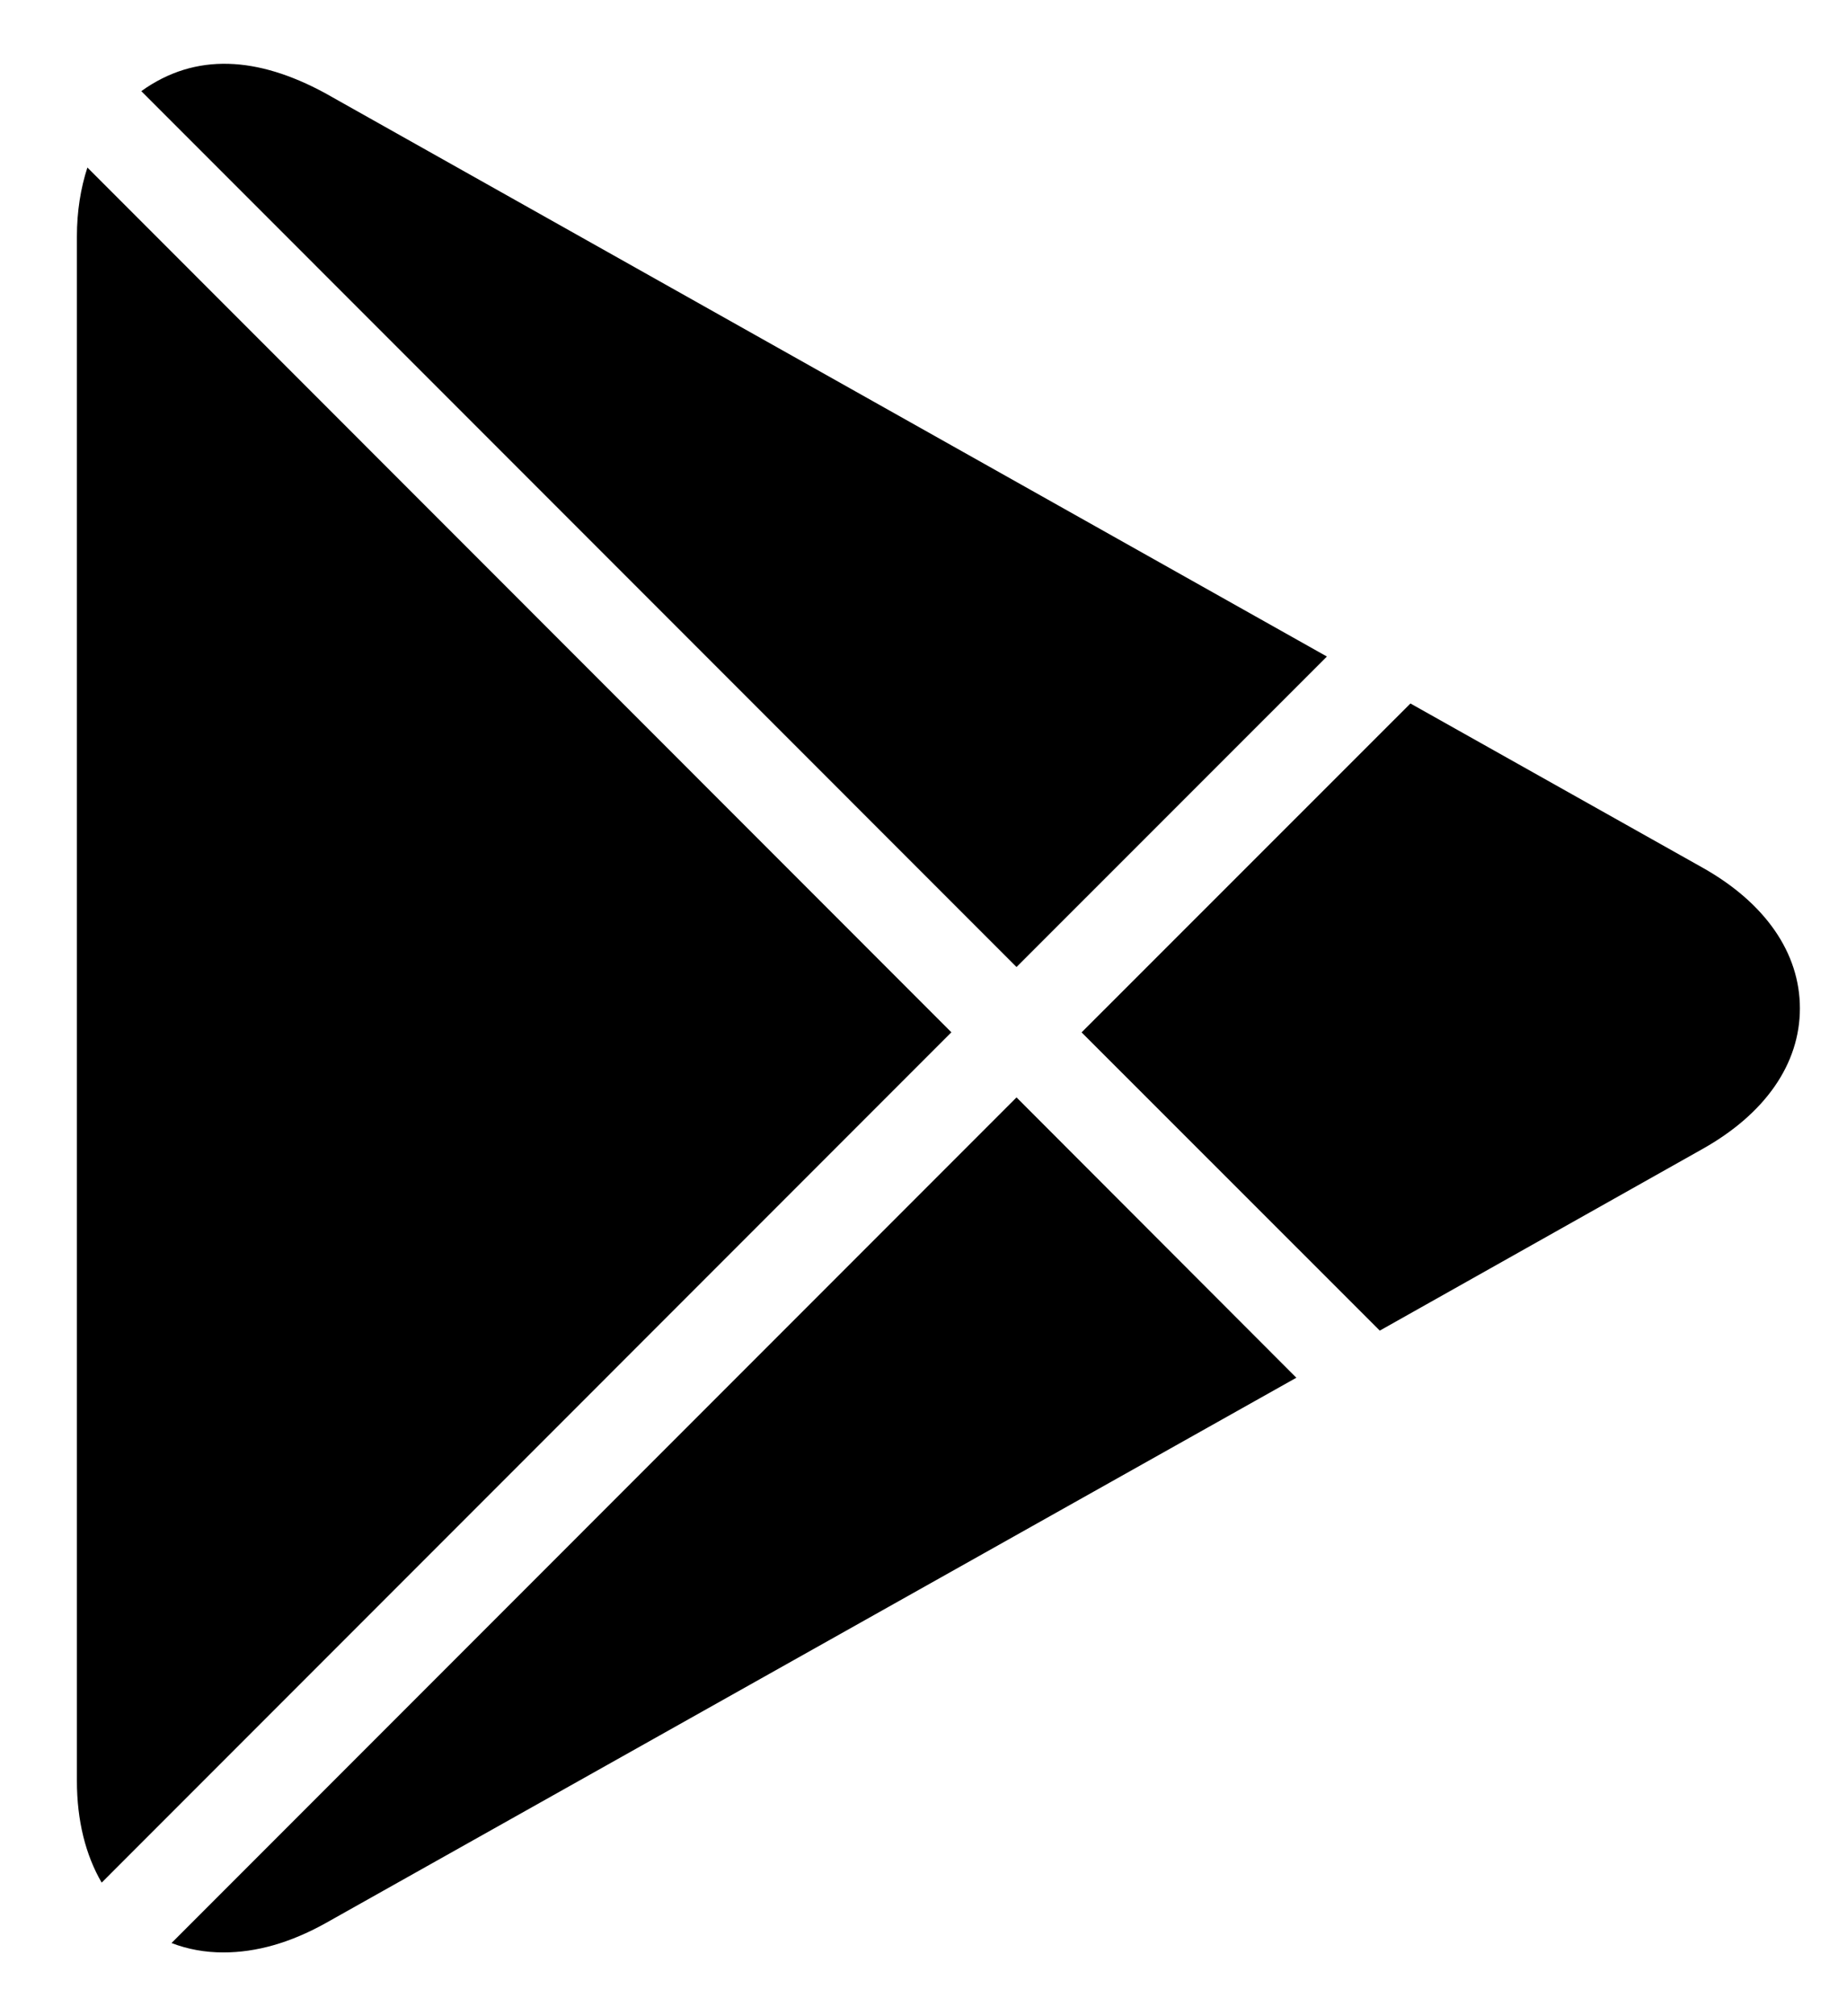<svg width="22" height="24" viewBox="0 0 22 24" fill="none" xmlns="http://www.w3.org/2000/svg">
<path d="M12.108 11.511L15.805 7.815L3.866 1.105C3.075 0.678 2.333 0.618 1.683 1.085L12.108 11.511ZM16.435 15.839L20.277 13.678C21.027 13.258 21.439 12.663 21.439 12.003C21.439 11.344 21.027 10.748 20.279 10.328L16.8 8.374L12.883 12.289L16.435 15.839ZM1.041 1.994C0.961 2.24 0.916 2.515 0.916 2.816V21.198C0.916 21.674 1.021 22.084 1.211 22.41L11.332 12.288L1.041 1.994ZM12.108 13.063L2.043 23.129C2.237 23.204 2.443 23.241 2.662 23.241C3.054 23.241 3.457 23.126 3.872 22.896L15.441 16.4L12.108 13.063Z" fill="black"/>
</svg>
